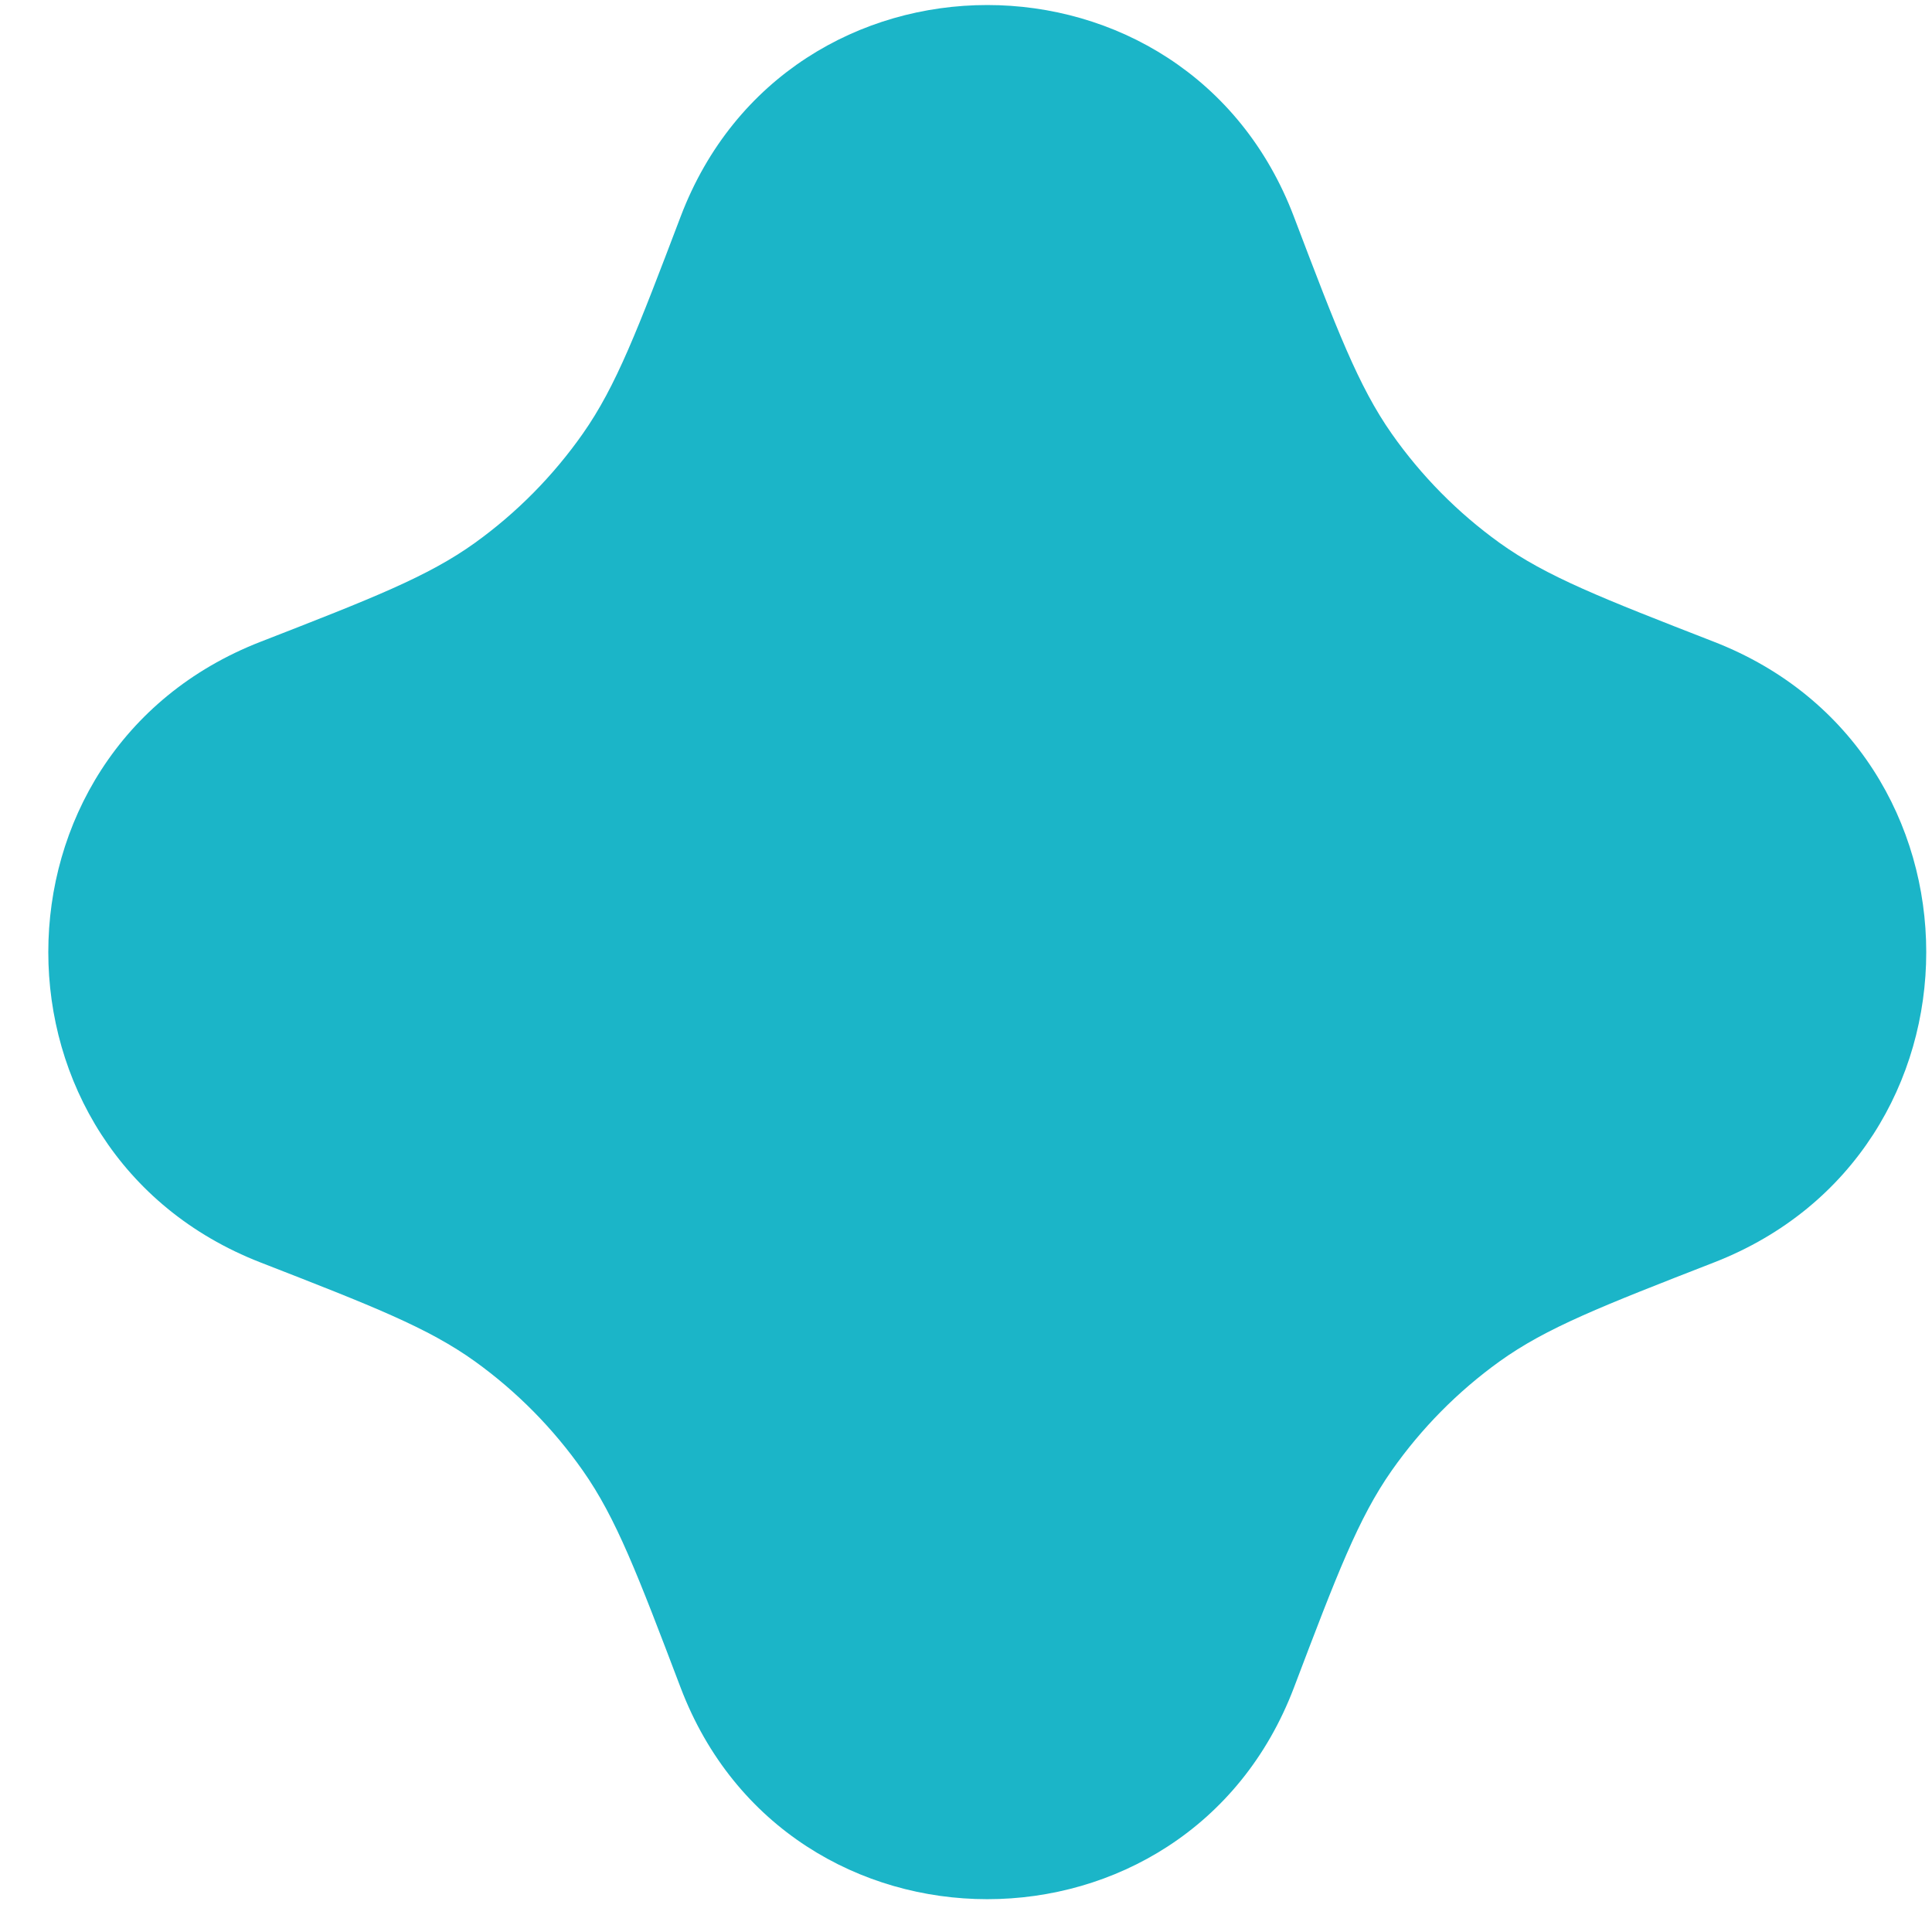 <svg width="36" height="36" viewBox="0 0 36 36" fill="none" xmlns="http://www.w3.org/2000/svg">
<path id="Icon" d="M12.683 4.035C14.68 -1.22 22.113 -1.22 24.109 4.035C24.91 6.142 25.311 7.196 25.933 8.082C26.485 8.868 27.163 9.554 27.939 10.113C28.815 10.743 29.856 11.148 31.938 11.959C37.211 14.011 37.211 21.472 31.938 23.524C29.856 24.335 28.815 24.74 27.939 25.37C27.163 25.929 26.485 26.615 25.933 27.401C25.311 28.287 24.91 29.34 24.11 31.448C22.113 36.702 14.68 36.702 12.683 31.448C11.882 29.34 11.482 28.287 10.859 27.401C10.307 26.615 9.629 25.929 8.853 25.37C7.977 24.74 6.936 24.335 4.854 23.524C-0.418 21.472 -0.418 14.011 4.854 11.959C6.936 11.148 7.977 10.743 8.853 10.113C9.629 9.554 10.307 8.868 10.859 8.082C11.482 7.196 11.882 6.142 12.683 4.035Z" fill="#1BB5C8"/>
</svg>
